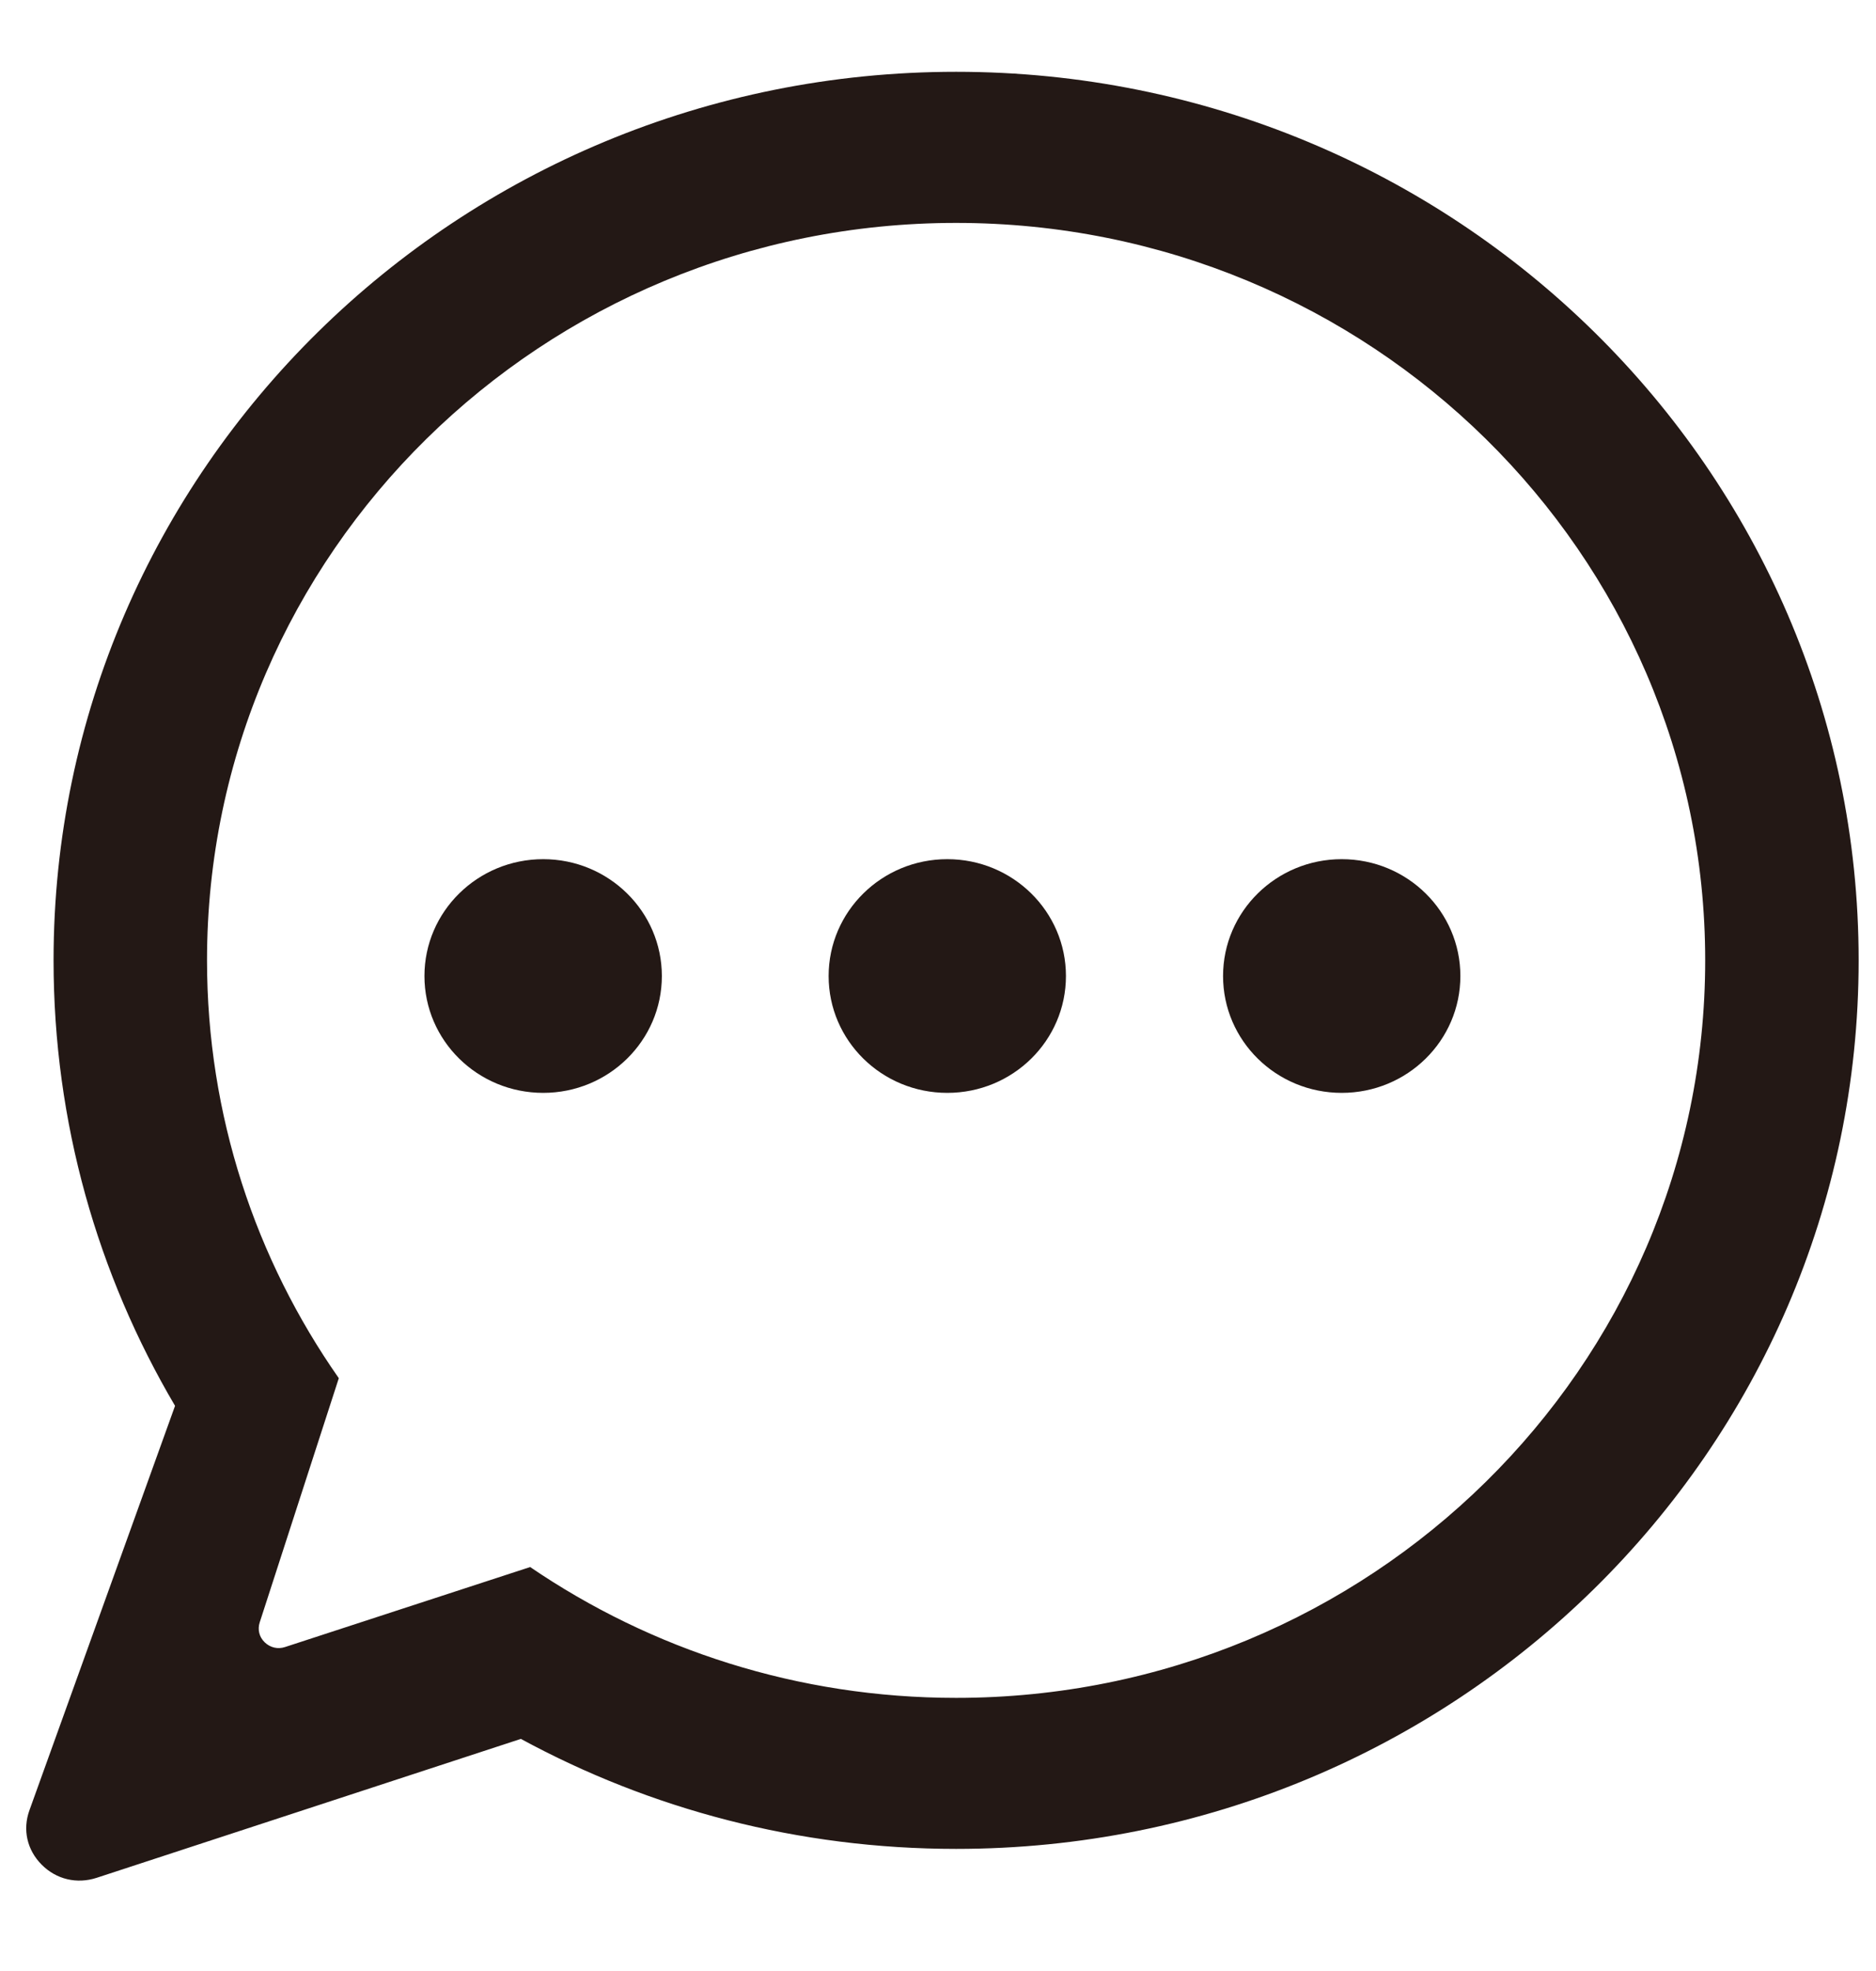 <svg width="20" height="21" viewBox="0 0 20 21" fill="none" xmlns="http://www.w3.org/2000/svg">
<path fill-rule="evenodd" clip-rule="evenodd" d="M10.193 2.375C14.604 2.375 18.179 5.893 18.179 10.232C18.179 14.572 14.604 18.09 10.193 18.09C8.506 18.09 6.942 17.575 5.652 16.696L3.04 17.548C2.962 17.574 2.881 17.555 2.822 17.498C2.763 17.441 2.744 17.362 2.769 17.285L3.612 14.684C2.726 13.418 2.207 11.885 2.207 10.232C2.207 5.893 5.782 2.375 10.193 2.375M10.193 0.765C15.507 0.765 19.815 5.004 19.815 10.232C19.815 15.461 15.507 19.699 10.193 19.699C8.51 19.699 6.929 19.274 5.553 18.527L1.031 20.007C0.819 20.076 0.6 20.024 0.444 19.867C0.288 19.71 0.239 19.494 0.314 19.287L1.866 14.979L1.867 14.98C1.043 13.584 0.571 11.962 0.571 10.232C0.571 5.004 4.879 0.765 10.193 0.765L10.193 0.765Z" fill="#231815"/>
<path fill-rule="evenodd" clip-rule="evenodd" d="M5.791 9.154C6.489 9.154 7.056 9.712 7.056 10.399C7.056 11.087 6.489 11.644 5.791 11.644C5.092 11.644 4.525 11.087 4.525 10.399C4.525 9.712 5.092 9.154 5.791 9.154Z" fill="#231815"/>
<path fill-rule="evenodd" clip-rule="evenodd" d="M10.099 9.154C10.798 9.154 11.364 9.712 11.364 10.399C11.364 11.087 10.798 11.644 10.099 11.644C9.4 11.644 8.834 11.087 8.834 10.399C8.834 9.712 9.4 9.154 10.099 9.154Z" fill="#231815"/>
<path fill-rule="evenodd" clip-rule="evenodd" d="M14.304 9.154C15.003 9.154 15.569 9.712 15.569 10.399C15.569 11.087 15.003 11.644 14.304 11.644C13.605 11.644 13.039 11.087 13.039 10.399C13.039 9.712 13.605 9.154 14.304 9.154Z" fill="#231815"/>
</svg>
